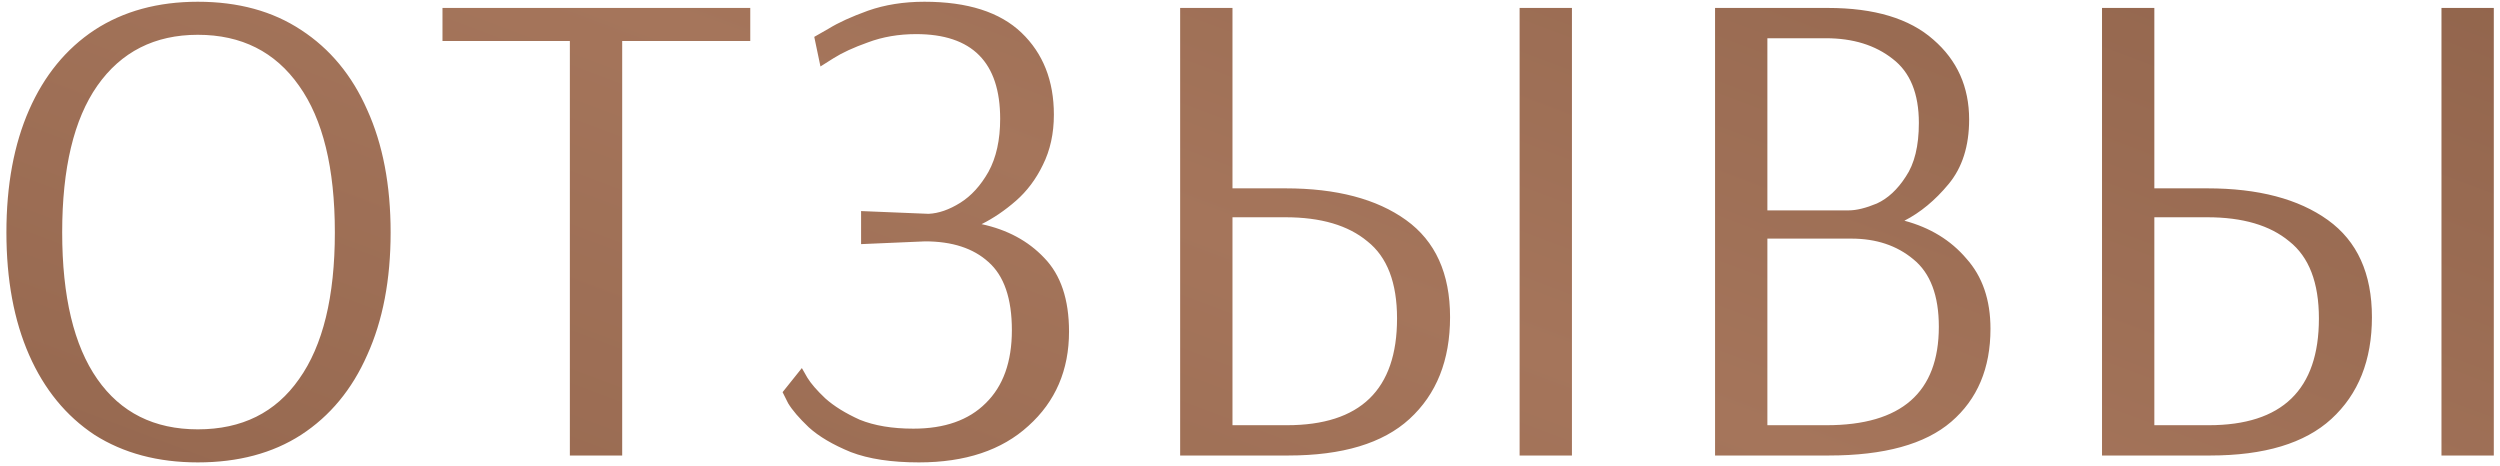 <?xml version="1.0" encoding="UTF-8"?> <svg xmlns="http://www.w3.org/2000/svg" width="236" height="44" viewBox="0 0 236 44" fill="none"><path d="M18.675 43.65C14.905 43.65 11.655 42.783 8.925 41.05C6.239 39.273 4.18 36.76 2.75 33.51C1.32 30.26 0.605 26.403 0.605 21.94C0.605 17.477 1.32 13.62 2.75 10.37C4.18 7.12 6.239 4.607 8.925 2.83C11.655 1.053 14.905 0.165 18.675 0.165C22.489 0.165 25.739 1.053 28.425 2.83C31.155 4.607 33.235 7.12 34.665 10.37C36.139 13.62 36.875 17.477 36.875 21.94C36.875 26.403 36.139 30.26 34.665 33.51C33.235 36.76 31.155 39.273 28.425 41.05C25.739 42.783 22.489 43.65 18.675 43.65ZM18.675 40.53C22.835 40.53 26.02 38.948 28.23 35.785C30.484 32.622 31.61 28.007 31.61 21.94C31.61 15.873 30.484 11.258 28.23 8.095C25.977 4.888 22.792 3.285 18.675 3.285C14.602 3.285 11.439 4.888 9.185 8.095C6.975 11.258 5.87 15.873 5.87 21.94C5.87 28.007 6.975 32.622 9.185 35.785C11.395 38.948 14.559 40.53 18.675 40.53ZM53.795 43V3.87H41.77V0.75H70.825V3.87H58.735V43H53.795ZM86.746 43.65C84.146 43.65 82.001 43.325 80.311 42.675C78.621 41.982 77.299 41.202 76.346 40.335C75.436 39.468 74.786 38.71 74.396 38.06C74.049 37.367 73.876 37.02 73.876 37.02L75.696 34.745C75.696 34.745 75.869 35.048 76.216 35.655C76.562 36.218 77.126 36.868 77.906 37.605C78.729 38.342 79.812 39.013 81.156 39.62C82.542 40.183 84.232 40.465 86.226 40.465C89.172 40.465 91.447 39.663 93.051 38.06C94.697 36.457 95.521 34.16 95.521 31.17C95.521 28.18 94.784 26.035 93.311 24.735C91.881 23.435 89.887 22.785 87.331 22.785L81.286 23.045V19.925L87.656 20.185C88.609 20.142 89.606 19.795 90.646 19.145C91.686 18.495 92.574 17.52 93.311 16.22C94.047 14.877 94.416 13.208 94.416 11.215C94.416 5.885 91.772 3.22 86.486 3.22C84.839 3.22 83.322 3.48 81.936 4C80.592 4.477 79.509 4.975 78.686 5.495C77.862 6.015 77.451 6.275 77.451 6.275L76.866 3.48C76.866 3.48 77.321 3.22 78.231 2.7C79.141 2.137 80.376 1.573 81.936 1.01C83.539 0.447 85.316 0.165 87.266 0.165C91.339 0.165 94.394 1.14 96.431 3.09C98.467 5.04 99.486 7.618 99.486 10.825C99.486 12.602 99.139 14.183 98.446 15.57C97.796 16.913 96.951 18.04 95.911 18.95C94.871 19.86 93.787 20.597 92.661 21.16C95.087 21.68 97.059 22.742 98.576 24.345C100.136 25.948 100.916 28.267 100.916 31.3C100.916 34.94 99.637 37.908 97.081 40.205C94.567 42.502 91.122 43.65 86.746 43.65ZM111.406 43V0.75H116.346V17.78H121.351C126.161 17.78 129.953 18.777 132.726 20.77C135.5 22.763 136.886 25.818 136.886 29.935C136.886 34.008 135.608 37.215 133.051 39.555C130.538 41.852 126.725 43 121.611 43H111.406ZM143.451 43V0.75H148.391V43H143.451ZM116.346 40.14H121.481C128.415 40.14 131.881 36.782 131.881 30.065C131.881 26.685 130.95 24.258 129.086 22.785C127.266 21.268 124.688 20.51 121.351 20.51H116.346V40.14ZM161.901 43V0.75H172.561C176.938 0.75 180.253 1.747 182.506 3.74C184.759 5.69 185.886 8.203 185.886 11.28C185.886 13.793 185.236 15.83 183.936 17.39C182.679 18.907 181.293 20.055 179.776 20.835C182.203 21.485 184.153 22.677 185.626 24.41C187.143 26.1 187.901 28.31 187.901 31.04C187.901 34.767 186.666 37.692 184.196 39.815C181.726 41.938 177.869 43 172.626 43H161.901ZM166.841 19.86H174.511C175.247 19.86 176.136 19.643 177.176 19.21C178.216 18.733 179.126 17.888 179.906 16.675C180.729 15.462 181.141 13.772 181.141 11.605C181.141 8.832 180.318 6.817 178.671 5.56C177.024 4.26 174.923 3.61 172.366 3.61H166.841V19.86ZM166.841 40.14H172.431C179.494 40.14 183.026 37.042 183.026 30.845C183.026 27.898 182.224 25.775 180.621 24.475C179.061 23.175 177.111 22.525 174.771 22.525H166.841V40.14ZM198.43 43V0.75H203.37V17.78H208.375C213.185 17.78 216.977 18.777 219.75 20.77C222.524 22.763 223.91 25.818 223.91 29.935C223.91 34.008 222.632 37.215 220.075 39.555C217.562 41.852 213.749 43 208.635 43H198.43ZM230.475 43V0.75H235.415V43H230.475ZM203.37 40.14H208.505C215.439 40.14 218.905 36.782 218.905 30.065C218.905 26.685 217.974 24.258 216.11 22.785C214.29 21.268 211.712 20.51 208.375 20.51H203.37V40.14Z" fill="url(#paint0_linear_609_406)"></path><defs><linearGradient id="paint0_linear_609_406" x1="467.571" y1="-14.897" x2="345.71" y2="308.768" gradientUnits="userSpaceOnUse"><stop stop-color="#764D37"></stop><stop offset="0.458" stop-color="#A5755B"></stop><stop offset="1" stop-color="#764D37"></stop></linearGradient></defs></svg> 